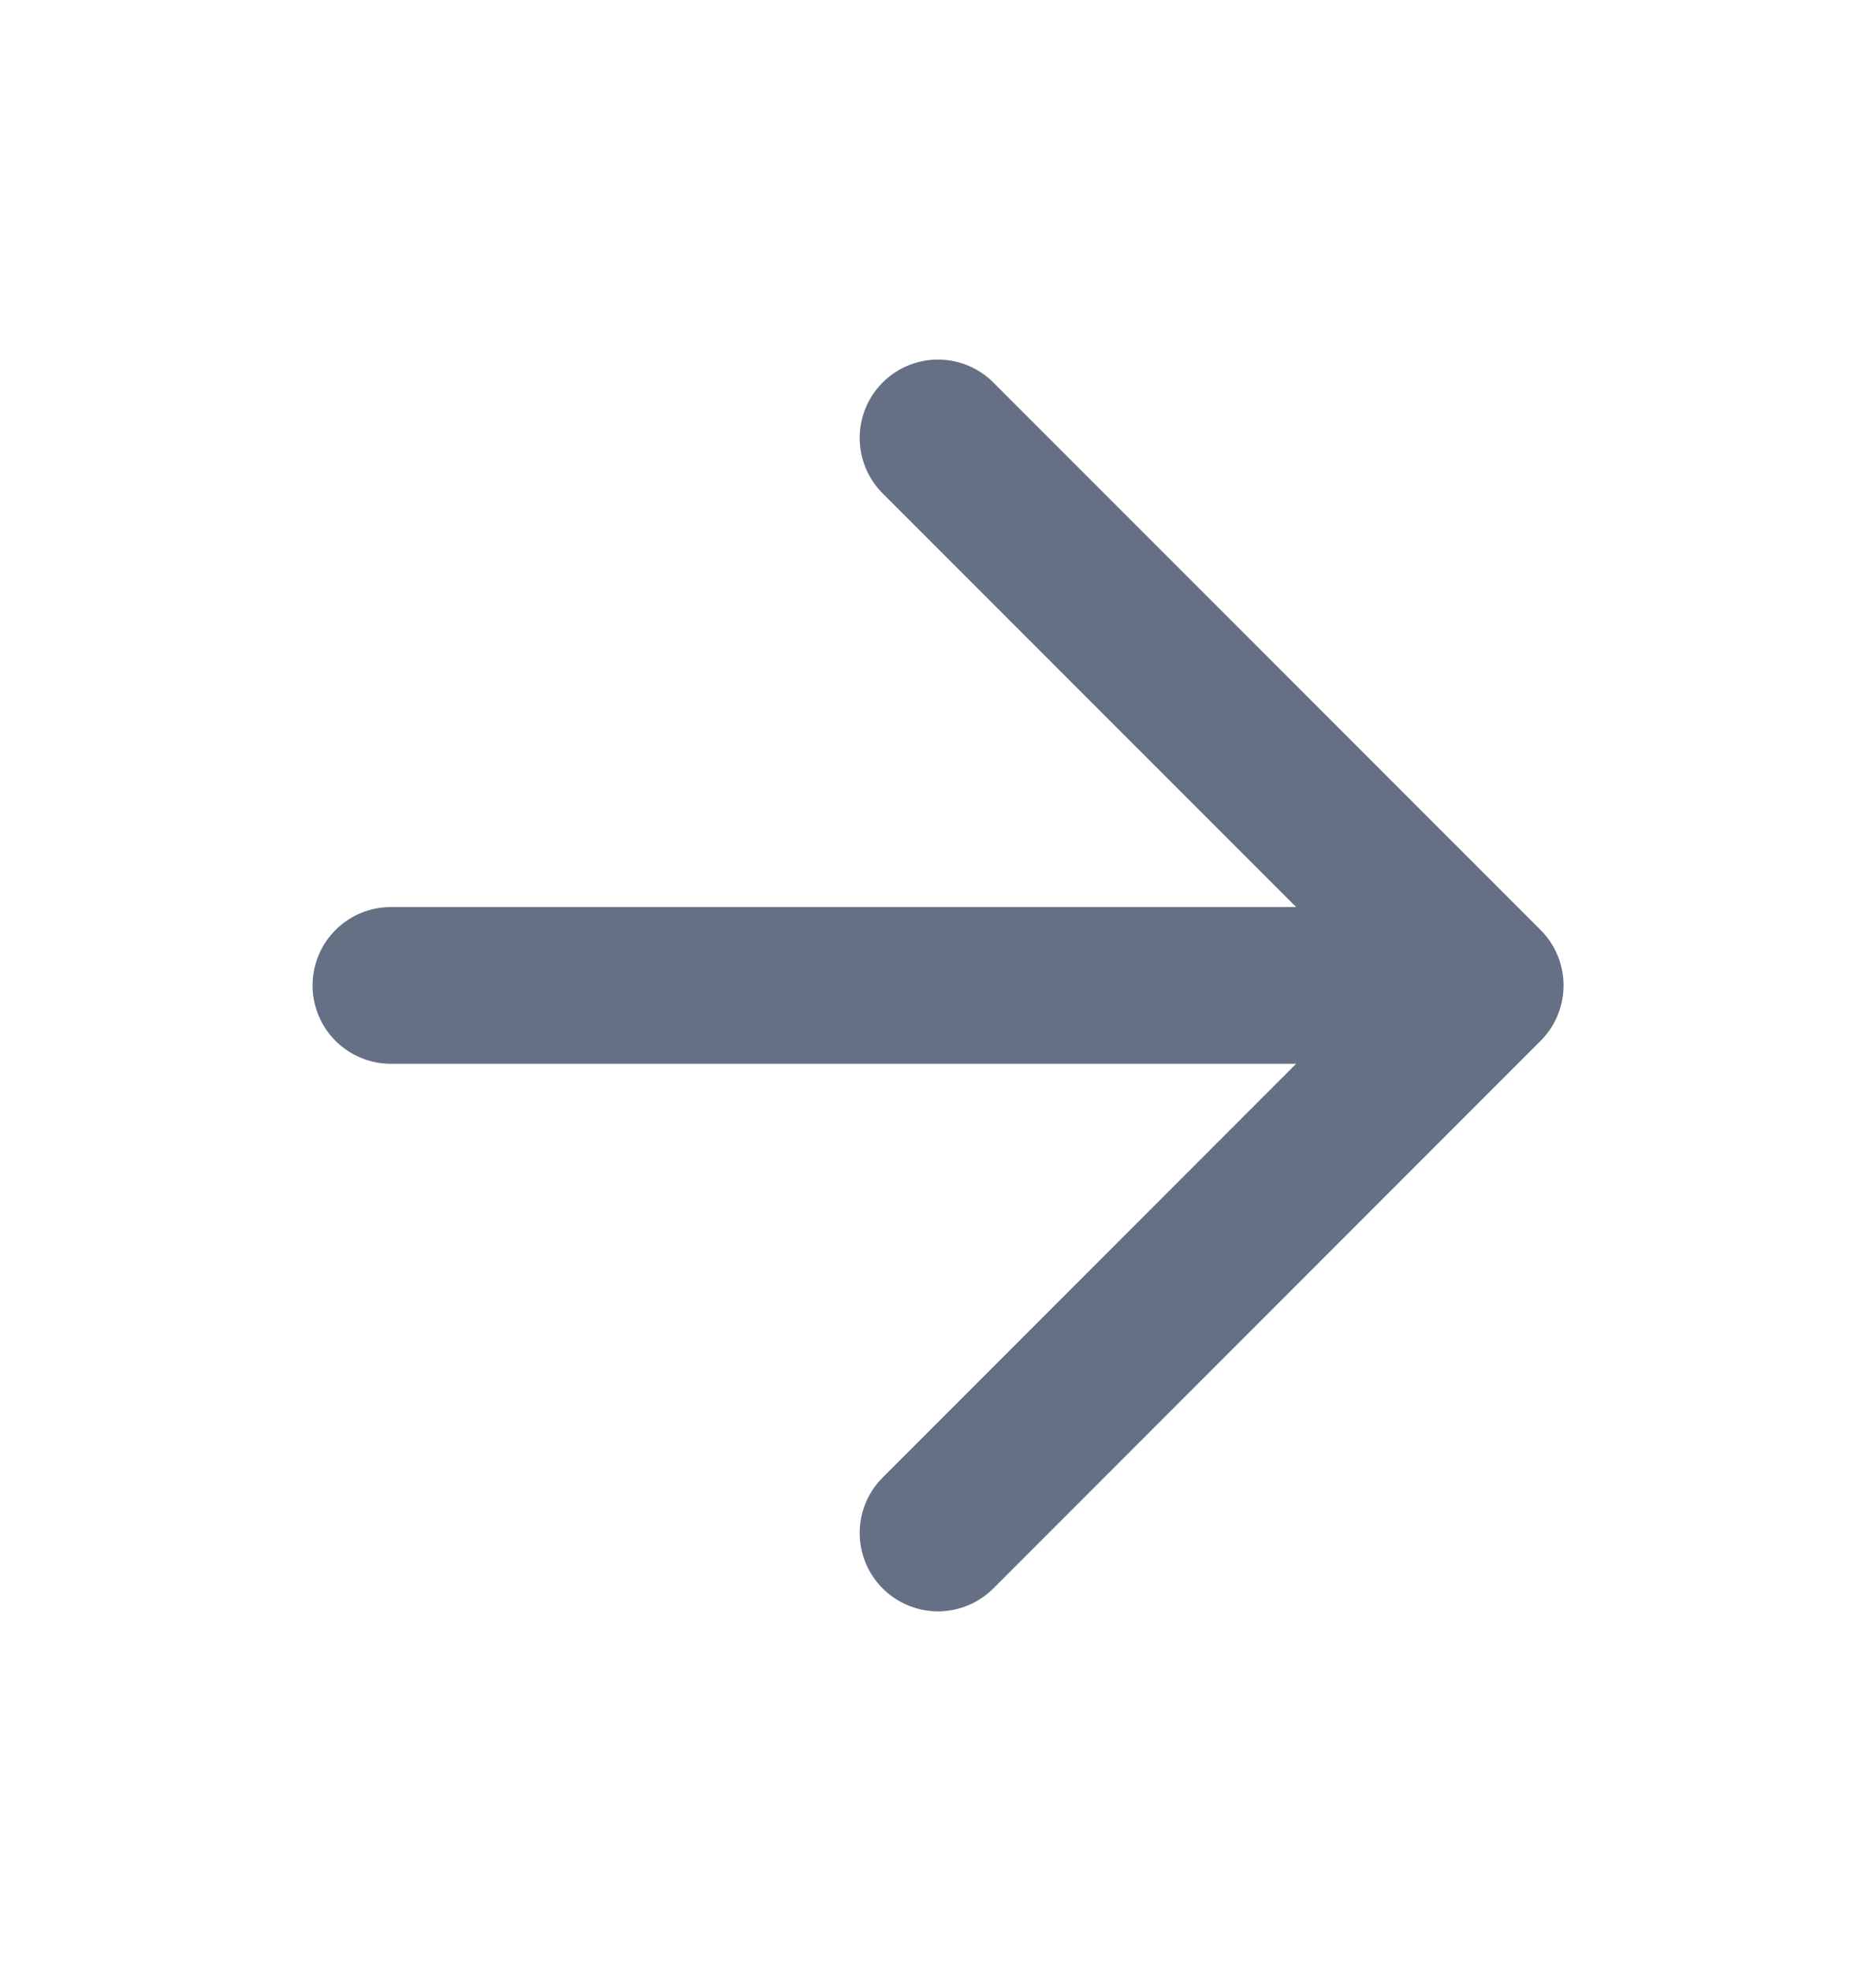 <svg width="20" height="21" viewBox="0 0 20 21" fill="none" xmlns="http://www.w3.org/2000/svg">
<path d="M4.167 10.499H15.834M15.834 10.499L10 4.666M15.834 10.499L10 16.333" stroke="#667085" stroke-width="1.67" stroke-linecap="round" stroke-linejoin="round"/>
</svg>
